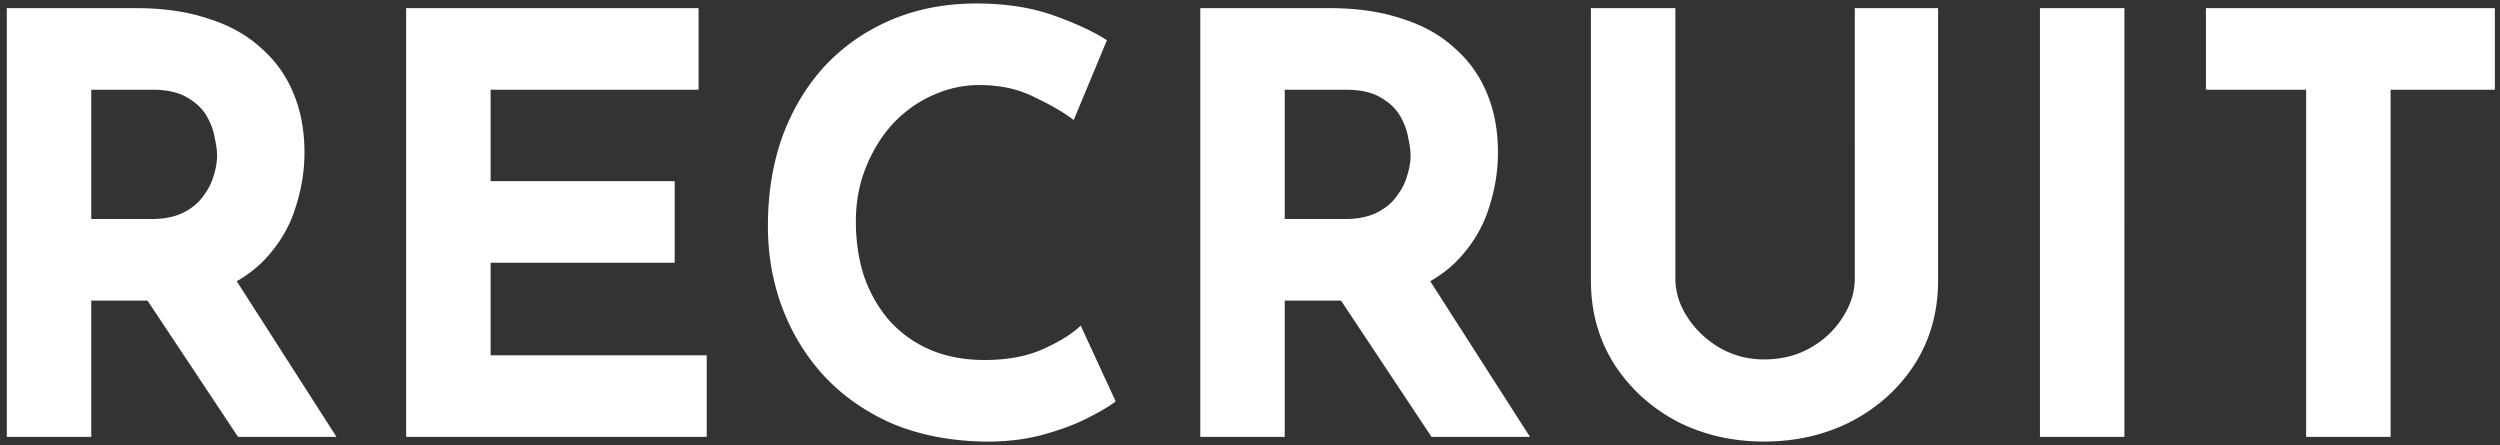 <svg width="309" height="55" fill="none" xmlns="http://www.w3.org/2000/svg"><rect width="100%" height="100%" fill="#333333" stroke="none"/><path d="M16.896 1.008c3.312 0 6.264.432 8.856 1.296 2.592.816 4.752 2.016 6.48 3.6a14.771 14.771 0 014.032 5.616c.912 2.16 1.368 4.608 1.368 7.344 0 2.16-.336 4.32-1.008 6.48-.624 2.16-1.68 4.128-3.168 5.904-1.44 1.776-3.36 3.216-5.76 4.32-2.4 1.056-5.376 1.584-8.928 1.584H11.28V54H.84V1.008h16.056zm1.8 26.064c1.584 0 2.904-.264 3.96-.792s1.872-1.2 2.448-2.016c.624-.816 1.056-1.656 1.296-2.52.288-.912.432-1.752.432-2.52 0-.576-.096-1.296-.288-2.16-.144-.912-.48-1.824-1.008-2.736-.528-.912-1.344-1.68-2.448-2.304-1.056-.624-2.496-.936-4.32-.936H11.28v15.984h7.416zm9.792 6.48L41.592 54H29.424L16.032 33.84l12.456-.288zM50.199 1.008h36.144v10.08H60.64v11.304h22.752v10.08H60.64V43.92h26.712V54H50.2V1.008zm87.698 48.6c-.576.48-1.656 1.128-3.24 1.944-1.536.816-3.432 1.536-5.688 2.16-2.256.624-4.752.912-7.488.864-4.176-.096-7.92-.84-11.232-2.232-3.264-1.44-6.048-3.384-8.353-5.832a25.79 25.79 0 01-5.183-8.424c-1.2-3.168-1.8-6.552-1.8-10.152 0-4.032.6-7.728 1.8-11.088 1.248-3.36 3-6.264 5.256-8.712 2.304-2.448 5.04-4.344 8.208-5.688 3.168-1.344 6.672-2.016 10.512-2.016 3.552 0 6.696.48 9.432 1.44 2.736.96 4.968 1.992 6.696 3.096l-4.104 9.864c-1.2-.912-2.808-1.848-4.824-2.808-1.968-1.008-4.248-1.512-6.84-1.512-2.016 0-3.96.432-5.832 1.296-1.824.816-3.457 1.992-4.897 3.528-1.391 1.536-2.495 3.336-3.311 5.4-.816 2.016-1.224 4.224-1.224 6.624 0 2.544.36 4.872 1.08 6.984.768 2.112 1.848 3.936 3.24 5.472a14.469 14.469 0 004.968 3.456c1.968.816 4.176 1.224 6.624 1.224 2.832 0 5.256-.456 7.272-1.368 2.015-.912 3.552-1.872 4.608-2.88l4.32 9.36zm26.515-48.6c3.312 0 6.264.432 8.856 1.296 2.592.816 4.752 2.016 6.48 3.6a14.771 14.771 0 014.032 5.616c.912 2.16 1.368 4.608 1.368 7.344 0 2.16-.336 4.32-1.008 6.48-.624 2.16-1.68 4.128-3.168 5.904-1.44 1.776-3.36 3.216-5.76 4.32-2.4 1.056-5.376 1.584-8.928 1.584h-7.488V54h-10.44V1.008h16.056zm1.8 26.064c1.584 0 2.904-.264 3.96-.792s1.872-1.2 2.448-2.016c.624-.816 1.056-1.656 1.296-2.52.288-.912.432-1.752.432-2.52 0-.576-.096-1.296-.288-2.16-.144-.912-.48-1.824-1.008-2.736-.528-.912-1.344-1.68-2.448-2.304-1.056-.624-2.496-.936-4.32-.936h-7.488v15.984h7.416zm9.792 6.48L189.108 54H176.94l-13.392-20.16 12.456-.288zm31.071.864c0 1.68.504 3.288 1.512 4.824s2.328 2.784 3.96 3.744c1.68.96 3.504 1.44 5.472 1.44 2.16 0 4.08-.48 5.76-1.44 1.68-.96 3-2.208 3.96-3.744 1.008-1.536 1.512-3.144 1.512-4.824V1.008h10.296v33.624c0 3.888-.96 7.344-2.88 10.368-1.92 2.976-4.512 5.328-7.776 7.056-3.264 1.68-6.888 2.52-10.872 2.52-3.936 0-7.536-.84-10.8-2.52-3.216-1.728-5.784-4.08-7.704-7.056-1.92-3.024-2.88-6.48-2.88-10.368V1.008h10.44v33.408zm45.062-33.408h10.44V54h-10.44V1.008zm20.517 0h35.712v10.08h-12.888V54h-10.44V11.088h-12.384V1.008z" fill="#fff"/></svg>